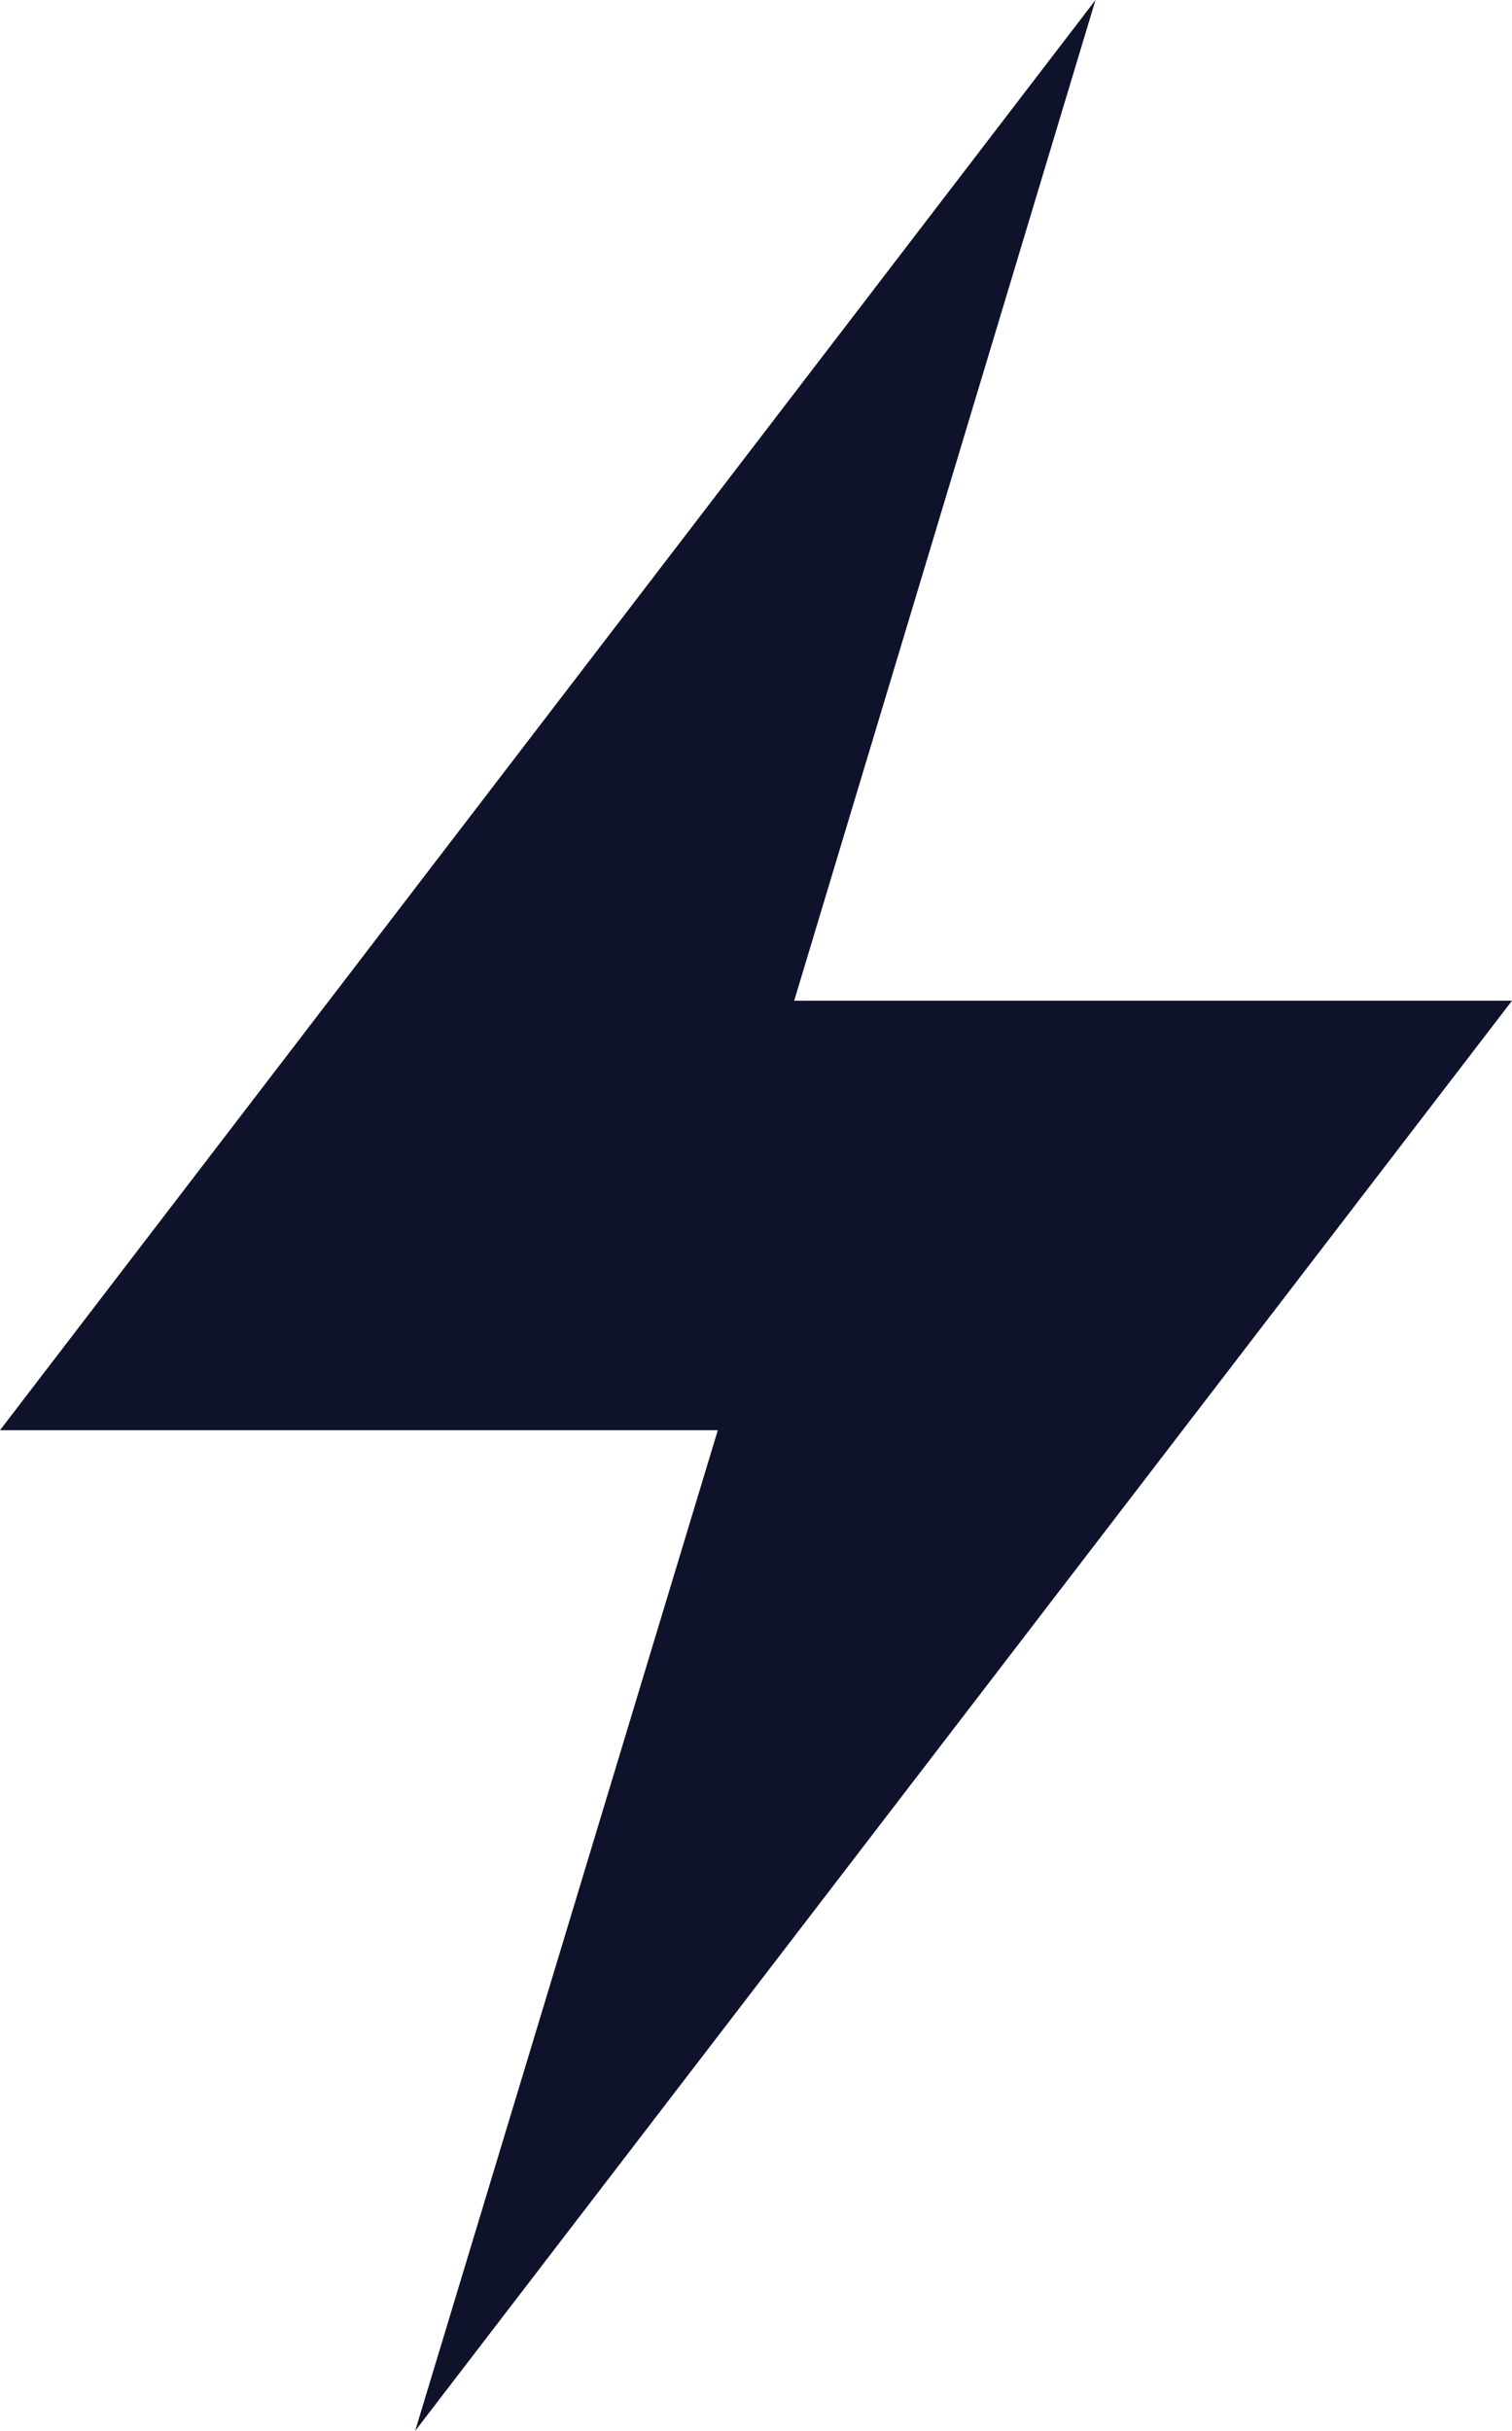 <?xml version="1.0" encoding="UTF-8"?> <svg xmlns="http://www.w3.org/2000/svg" width="28" height="45" viewBox="0 0 28 45"><path fill="#0F122B" fill-rule="nonzero" d="M7.688 45L28 18.525H14.707L20.287 0 0 26.475h13.293z"></path></svg> 